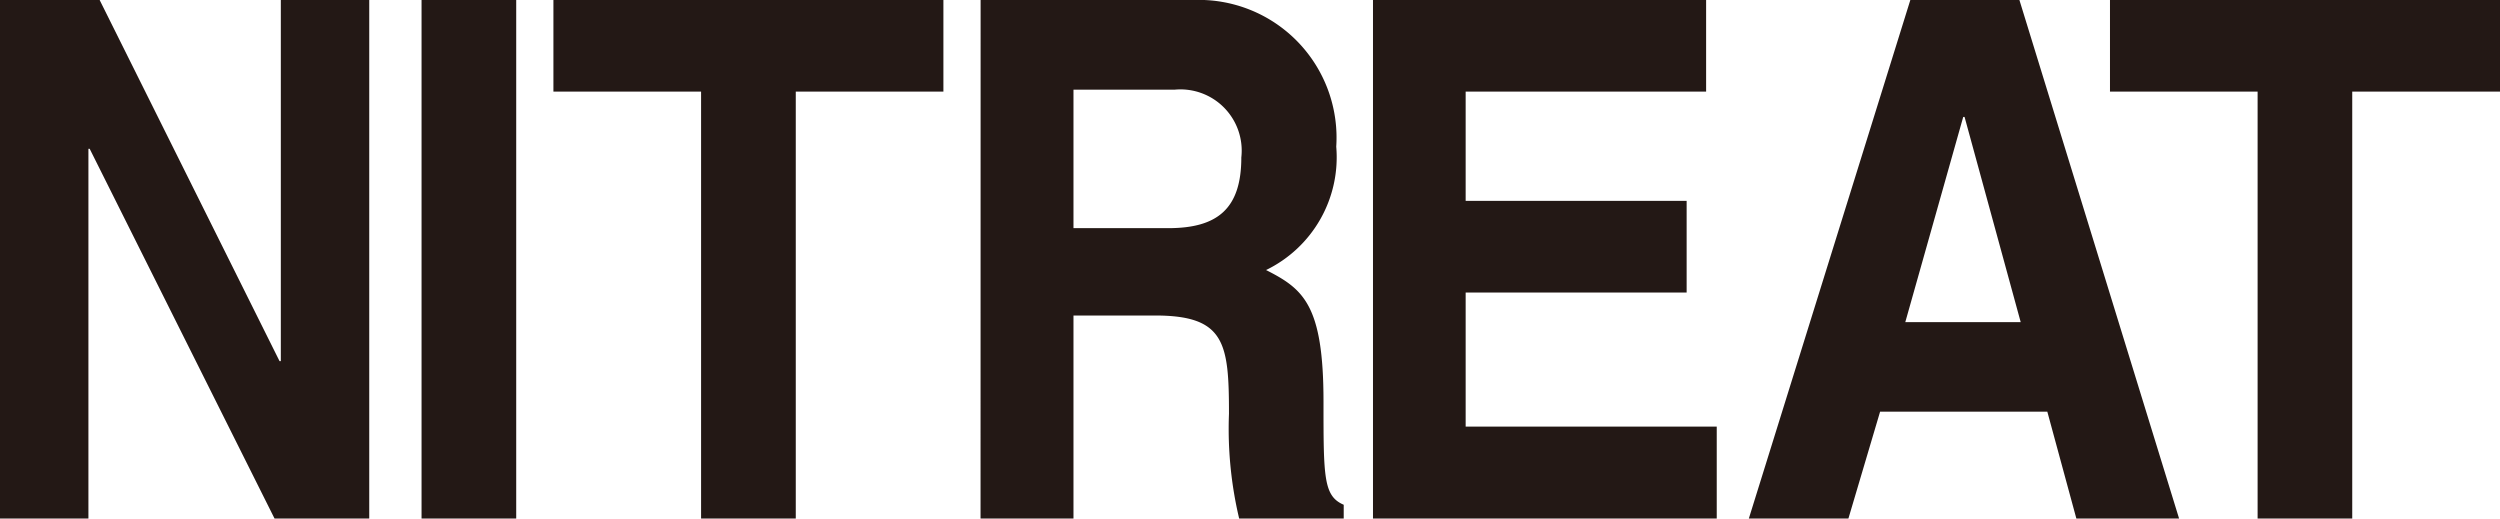 <svg id="レイヤー_1" data-name="レイヤー 1" xmlns="http://www.w3.org/2000/svg" width="75.323" height="15.623" viewBox="0 0 75.323 15.623">
  <defs>
    <style>
      .cls-1 {
        fill: #231815;
      }
    </style>
  </defs>
  <g>
    <polygon class="cls-1" points="8.461 0 11.125 0 11.125 15.622 8.271 15.622 2.702 4.483 2.664 4.483 2.664 15.622 0 15.622 0 0 3.002 0 8.422 10.88 8.461 10.88 8.461 0"/>
    <rect class="cls-1" x="12.701" width="2.852" height="15.622"/>
    <polygon class="cls-1" points="23.976 15.623 21.123 15.623 21.123 2.759 16.674 2.759 16.674 0 28.424 0 28.424 2.759 23.976 2.759 23.976 15.623"/>
    <polygon class="cls-1" points="70.871 15.623 68.02 15.623 68.02 2.759 63.572 2.759 63.572 0 75.323 0 75.323 2.759 70.871 2.759 70.871 15.623"/>
    <path class="cls-1" d="M29.545,0H35.96a4.151,4.151,0,0,1,4.3,4.419,3.775,3.775,0,0,1-2.115,3.717c1.125.57,1.731,1.046,1.731,3.962,0,2.284,0,2.849.609,3.11v.415H37.335a11.719,11.719,0,0,1-.307-3.156c0-2.134-.118-2.961-2.226-2.961H32.343v6.117h-2.8ZM35.2,6.874c1.483,0,2.2-.586,2.2-2.129a1.845,1.845,0,0,0-2-2.044H32.343V6.874Z" transform="translate(0 0)"/>
    <polygon class="cls-1" points="51.404 2.759 44.159 2.759 44.159 6.051 50.817 6.051 50.817 8.813 44.159 8.813 44.159 12.854 51.724 12.854 51.724 15.623 41.367 15.623 41.367 0 51.404 0 51.404 2.759"/>
    <path class="cls-1" d="M55.691,15.623h-3L57.557,0h3.286l4.811,15.623H62.559l-.875-3.22H56.646Zm1.714-5.918h3.477L59.191,3.524H59.15Z" transform="translate(0 0)"/>
  </g>
</svg>

